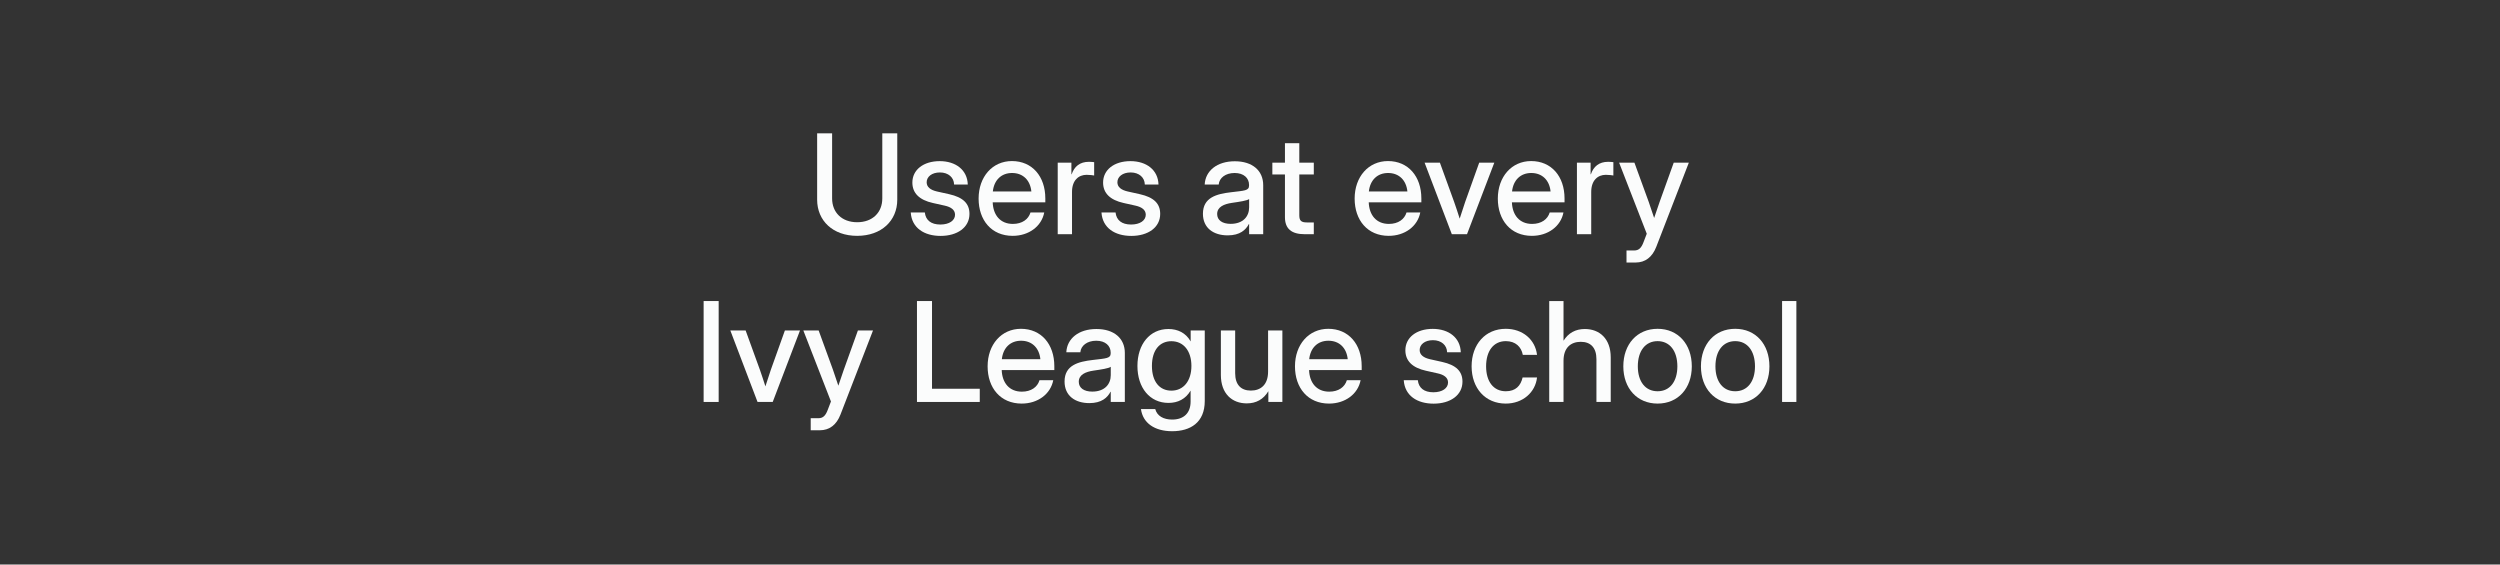 <svg width="775" height="175" viewBox="0 0 775 175" fill="none" xmlns="http://www.w3.org/2000/svg">
<rect x="0" y="0" width="775" height="175" fill="#333333" stroke="none"/>
<path d="M265.723 73.111C258.206 73.111 253.314 68.429 253.314 61.899V41.323H257.954V61.521C257.954 65.804 260.915 68.891 265.723 68.891C270.552 68.891 273.512 65.804 273.512 61.521V41.323H278.152V61.899C278.152 68.429 273.239 73.111 265.723 73.111Z" fill="#FBFCFC"/>
<path d="M291.59 73.132C286.509 73.132 282.646 70.675 282.331 65.867H286.698C286.95 68.261 288.629 69.605 291.506 69.605C294.319 69.605 296.062 68.324 296.062 66.56C296.062 65.048 294.781 64.166 292.871 63.747L289.196 62.928C285.018 62.004 282.834 59.883 282.834 56.587C282.834 52.661 286.236 49.952 291.317 49.952C296.314 49.952 299.883 52.724 300.009 57.196H295.768C295.726 55.033 294.004 53.459 291.38 53.459C288.86 53.459 287.265 54.802 287.265 56.503C287.265 57.994 288.461 58.897 290.456 59.358L294.235 60.198C298.561 61.164 300.534 63.096 300.534 66.308C300.534 70.528 296.755 73.132 291.59 73.132Z" fill="#FBFCFC"/>
<path d="M313.93 73.111C307.358 73.111 303.369 68.261 303.369 61.563C303.369 54.802 307.652 49.931 313.699 49.931C319.977 49.931 324.05 54.676 324.05 61.521V62.718H307.736C307.883 66.707 310.108 69.415 313.993 69.415C316.89 69.415 318.822 67.967 319.452 65.867H323.714C322.895 70.15 318.948 73.111 313.93 73.111ZM307.778 59.358H319.725C319.368 55.831 317.1 53.627 313.741 53.627C310.402 53.627 308.156 55.831 307.778 59.358Z" fill="#FBFCFC"/>
<path d="M327.892 72.607V50.435H332.133V54.025H332.217C333.036 51.611 334.758 50.162 337.571 50.162C338.243 50.162 338.831 50.225 339.188 50.267V54.403C338.852 54.34 337.886 54.193 336.857 54.193C334.359 54.193 332.322 55.894 332.322 59.505V72.607H327.892Z" fill="#FBFCFC"/>
<path d="M350.715 73.132C345.634 73.132 341.771 70.675 341.456 65.867H345.823C346.075 68.261 347.754 69.605 350.631 69.605C353.444 69.605 355.187 68.324 355.187 66.56C355.187 65.048 353.906 64.166 351.996 63.747L348.321 62.928C344.143 62.004 341.959 59.883 341.959 56.587C341.959 52.661 345.361 49.952 350.442 49.952C355.439 49.952 359.008 52.724 359.134 57.196H354.893C354.851 55.033 353.129 53.459 350.505 53.459C347.985 53.459 346.39 54.802 346.39 56.503C346.39 57.994 347.586 58.897 349.581 59.358L353.36 60.198C357.686 61.164 359.659 63.096 359.659 66.308C359.659 70.528 355.88 73.132 350.715 73.132Z" fill="#FBFCFC"/>
<path d="M380.592 72.964C376.183 72.964 372.908 70.696 372.908 66.266C372.908 61.206 377.149 60.114 381.663 59.589C385.82 59.085 387.206 59.127 387.206 57.511V57.322C387.206 55.18 385.547 53.627 382.734 53.627C379.899 53.627 377.968 55.159 377.8 57.196H373.454C373.664 52.976 377.254 49.994 382.797 49.994C388.256 49.994 391.594 52.892 391.594 57.406V72.607H387.227V69.457H387.143C386.219 71.242 384.414 72.964 380.592 72.964ZM381.495 69.394C385.4 69.394 387.227 67.043 387.227 64.314V61.71C386.618 62.193 384.267 62.55 381.915 62.886C379.5 63.243 377.317 64.103 377.317 66.35C377.317 68.261 378.913 69.394 381.495 69.394Z" fill="#FBFCFC"/>
<path d="M407.278 50.435V54.088H402.785V66.749C402.785 68.387 403.352 68.954 405.116 68.954H407.278V72.607H404.486C400.329 72.607 398.334 70.885 398.334 67.316V54.088H394.429V50.435H398.334V44.388H402.785V50.435H407.278Z" fill="#FBFCFC"/>
<path d="M430.5 73.111C423.928 73.111 419.939 68.261 419.939 61.563C419.939 54.802 424.222 49.931 430.269 49.931C436.547 49.931 440.62 54.676 440.62 61.521V62.718H424.306C424.453 66.707 426.679 69.415 430.563 69.415C433.46 69.415 435.392 67.967 436.022 65.867H440.284C439.465 70.15 435.518 73.111 430.5 73.111ZM424.348 59.358H436.295C435.938 55.831 433.67 53.627 430.311 53.627C426.973 53.627 424.726 55.831 424.348 59.358Z" fill="#FBFCFC"/>
<path d="M450.068 72.607L441.628 50.435H446.373L450.782 62.592C451.391 64.314 451.958 66.056 452.504 67.778C453.05 66.056 453.617 64.314 454.205 62.592L458.551 50.435H463.233L454.771 72.607H450.068Z" fill="#FBFCFC"/>
<path d="M474.886 73.111C468.314 73.111 464.325 68.261 464.325 61.563C464.325 54.802 468.608 49.931 474.655 49.931C480.933 49.931 485.006 54.676 485.006 61.521V62.718H468.692C468.839 66.707 471.064 69.415 474.949 69.415C477.846 69.415 479.778 67.967 480.408 65.867H484.67C483.851 70.15 479.904 73.111 474.886 73.111ZM468.734 59.358H480.681C480.324 55.831 478.056 53.627 474.697 53.627C471.358 53.627 469.112 55.831 468.734 59.358Z" fill="#FBFCFC"/>
<path d="M488.848 72.607V50.435H493.089V54.025H493.173C493.992 51.611 495.714 50.162 498.527 50.162C499.199 50.162 499.787 50.225 500.144 50.267V54.403C499.808 54.34 498.842 54.193 497.813 54.193C495.315 54.193 493.278 55.894 493.278 59.505V72.607H488.848Z" fill="#FBFCFC"/>
<path d="M504.217 81.383V77.646H506.611C507.997 77.646 508.815 76.89 509.487 75.085L510.495 72.46L501.929 50.435H506.674L511.104 62.592C511.692 64.251 512.238 65.909 512.784 67.568C513.33 65.909 513.896 64.251 514.484 62.592L518.852 50.435H523.534L513.456 76.491C512.217 79.704 510.033 81.383 507.031 81.383H504.217Z" fill="#FBFCFC"/>
<path d="M222.786 93.323V124.607H218.125V93.323H222.786Z" fill="#FBFCFC"/>
<path d="M234.837 124.607L226.397 102.435H231.142L235.551 114.592C236.16 116.313 236.727 118.056 237.273 119.778C237.819 118.056 238.386 116.313 238.974 114.592L243.32 102.435H248.002L239.541 124.607H234.837Z" fill="#FBFCFC"/>
<path d="M251.319 133.383V129.646H253.713C255.099 129.646 255.917 128.89 256.589 127.084L257.597 124.46L249.031 102.435H253.776L258.206 114.592C258.794 116.25 259.34 117.909 259.886 119.568C260.432 117.909 260.999 116.25 261.586 114.592L265.954 102.435H270.636L260.558 128.491C259.319 131.704 257.135 133.383 254.133 133.383H251.319Z" fill="#FBFCFC"/>
<path d="M284.262 124.607V93.323H288.923V120.513H303.726V124.607H284.262Z" fill="#FBFCFC"/>
<path d="M316.722 125.111C310.15 125.111 306.161 120.261 306.161 113.563C306.161 106.802 310.444 101.931 316.491 101.931C322.769 101.931 326.842 106.676 326.842 113.521V114.718H310.528C310.675 118.707 312.901 121.416 316.785 121.416C319.683 121.416 321.614 119.967 322.244 117.867H326.506C325.688 122.15 321.74 125.111 316.722 125.111ZM310.57 111.358H322.517C322.16 107.831 319.893 105.626 316.533 105.626C313.195 105.626 310.948 107.831 310.57 111.358Z" fill="#FBFCFC"/>
<path d="M337.697 124.964C333.288 124.964 330.013 122.696 330.013 118.266C330.013 113.206 334.254 112.114 338.768 111.589C342.925 111.085 344.311 111.127 344.311 109.511V109.322C344.311 107.18 342.652 105.626 339.839 105.626C337.004 105.626 335.073 107.159 334.905 109.196H330.559C330.769 104.976 334.359 101.994 339.902 101.994C345.361 101.994 348.699 104.892 348.699 109.406V124.607H344.332V121.458H344.248C343.324 123.242 341.519 124.964 337.697 124.964ZM338.6 121.395C342.505 121.395 344.332 119.043 344.332 116.313V113.71C343.723 114.193 341.372 114.55 339.02 114.886C336.605 115.243 334.422 116.104 334.422 118.35C334.422 120.261 336.018 121.395 338.6 121.395Z" fill="#FBFCFC"/>
<path d="M363.375 133.677C357.938 133.677 354.284 131.158 353.696 126.812H358.126C358.693 128.953 360.688 130.066 363.375 130.066C366.945 130.066 369.086 128.071 369.086 124.481V121.122H369.065C367.533 123.704 365.139 124.901 362.221 124.901C356.447 124.901 352.604 120.219 352.604 113.458C352.604 106.676 356.468 101.994 362.2 101.994C365.076 101.994 367.596 103.17 369.086 105.815H369.107V102.435H373.475V124.313C373.475 131.032 368.96 133.677 363.375 133.677ZM363.124 121.101C366.903 121.101 369.338 118.077 369.338 113.437C369.338 108.797 366.903 105.773 363.124 105.773C359.554 105.773 357.098 108.461 357.098 113.437C357.098 118.413 359.554 121.101 363.124 121.101Z" fill="#FBFCFC"/>
<path d="M386.492 125.048C381.936 125.048 378.472 122.045 378.472 116.25V102.435H382.902V115.705C382.902 119.253 384.687 121.08 387.773 121.08C390.775 121.08 393.106 119.316 393.106 115.201V102.435H397.536V124.607H393.19V121.269C391.678 123.788 389.432 125.048 386.492 125.048Z" fill="#FBFCFC"/>
<path d="M412.002 125.111C405.431 125.111 401.441 120.261 401.441 113.563C401.441 106.802 405.725 101.931 411.771 101.931C418.049 101.931 422.123 106.676 422.123 113.521V114.718H405.809C405.956 118.707 408.181 121.416 412.065 121.416C414.963 121.416 416.895 119.967 417.524 117.867H421.787C420.968 122.15 417.021 125.111 412.002 125.111ZM405.851 111.358H417.797C417.44 107.831 415.173 105.626 411.813 105.626C408.475 105.626 406.229 107.831 405.851 111.358Z" fill="#FBFCFC"/>
<path d="M444.42 125.132C439.339 125.132 435.476 122.675 435.161 117.867H439.528C439.78 120.261 441.46 121.604 444.336 121.604C447.15 121.604 448.893 120.324 448.893 118.56C448.893 117.048 447.612 116.167 445.701 115.747L442.027 114.928C437.849 114.004 435.665 111.883 435.665 108.587C435.665 104.661 439.066 101.952 444.147 101.952C449.145 101.952 452.714 104.724 452.84 109.196H448.599C448.557 107.033 446.835 105.458 444.21 105.458C441.691 105.458 440.095 106.802 440.095 108.503C440.095 109.994 441.292 110.896 443.287 111.358L447.066 112.198C451.391 113.164 453.365 115.096 453.365 118.308C453.365 122.528 449.585 125.132 444.42 125.132Z" fill="#FBFCFC"/>
<path d="M466.781 125.111C460.44 125.111 456.199 120.345 456.199 113.563C456.199 106.739 460.461 101.931 466.781 101.931C472.072 101.931 475.936 105.312 476.481 110.015H472.072C471.61 107.516 469.805 105.752 466.802 105.752C462.981 105.752 460.692 108.818 460.692 113.563C460.692 118.266 462.96 121.29 466.802 121.29C469.847 121.29 471.421 119.589 472.009 117.006H476.481C475.978 121.625 472.072 125.111 466.781 125.111Z" fill="#FBFCFC"/>
<path d="M484.691 111.841V124.607H480.261V93.323H484.691V105.626C486.203 103.212 488.428 101.994 491.305 101.994C495.861 101.994 499.325 104.997 499.325 110.792V124.607H494.895V111.337C494.895 107.789 493.11 105.962 490.045 105.962C487.021 105.962 484.691 107.726 484.691 111.841Z" fill="#FBFCFC"/>
<path d="M513.854 125.111C507.514 125.111 503.23 120.387 503.23 113.563C503.23 106.697 507.514 101.931 513.854 101.931C520.195 101.931 524.458 106.697 524.458 113.563C524.458 120.387 520.195 125.111 513.854 125.111ZM513.854 121.29C517.655 121.29 519.985 118.266 519.985 113.563C519.985 108.797 517.634 105.752 513.854 105.752C510.075 105.752 507.724 108.797 507.724 113.563C507.724 118.287 510.054 121.29 513.854 121.29Z" fill="#FBFCFC"/>
<path d="M537.916 125.111C531.575 125.111 527.292 120.387 527.292 113.563C527.292 106.697 531.575 101.931 537.916 101.931C544.257 101.931 548.519 106.697 548.519 113.563C548.519 120.387 544.257 125.111 537.916 125.111ZM537.916 121.29C541.716 121.29 544.047 118.266 544.047 113.563C544.047 108.797 541.695 105.752 537.916 105.752C534.137 105.752 531.785 108.797 531.785 113.563C531.785 118.287 534.116 121.29 537.916 121.29Z" fill="#FBFCFC"/>
<path d="M556.875 93.323V124.607H552.445V93.323H556.875Z" fill="#FBFCFC"/>
</svg>
